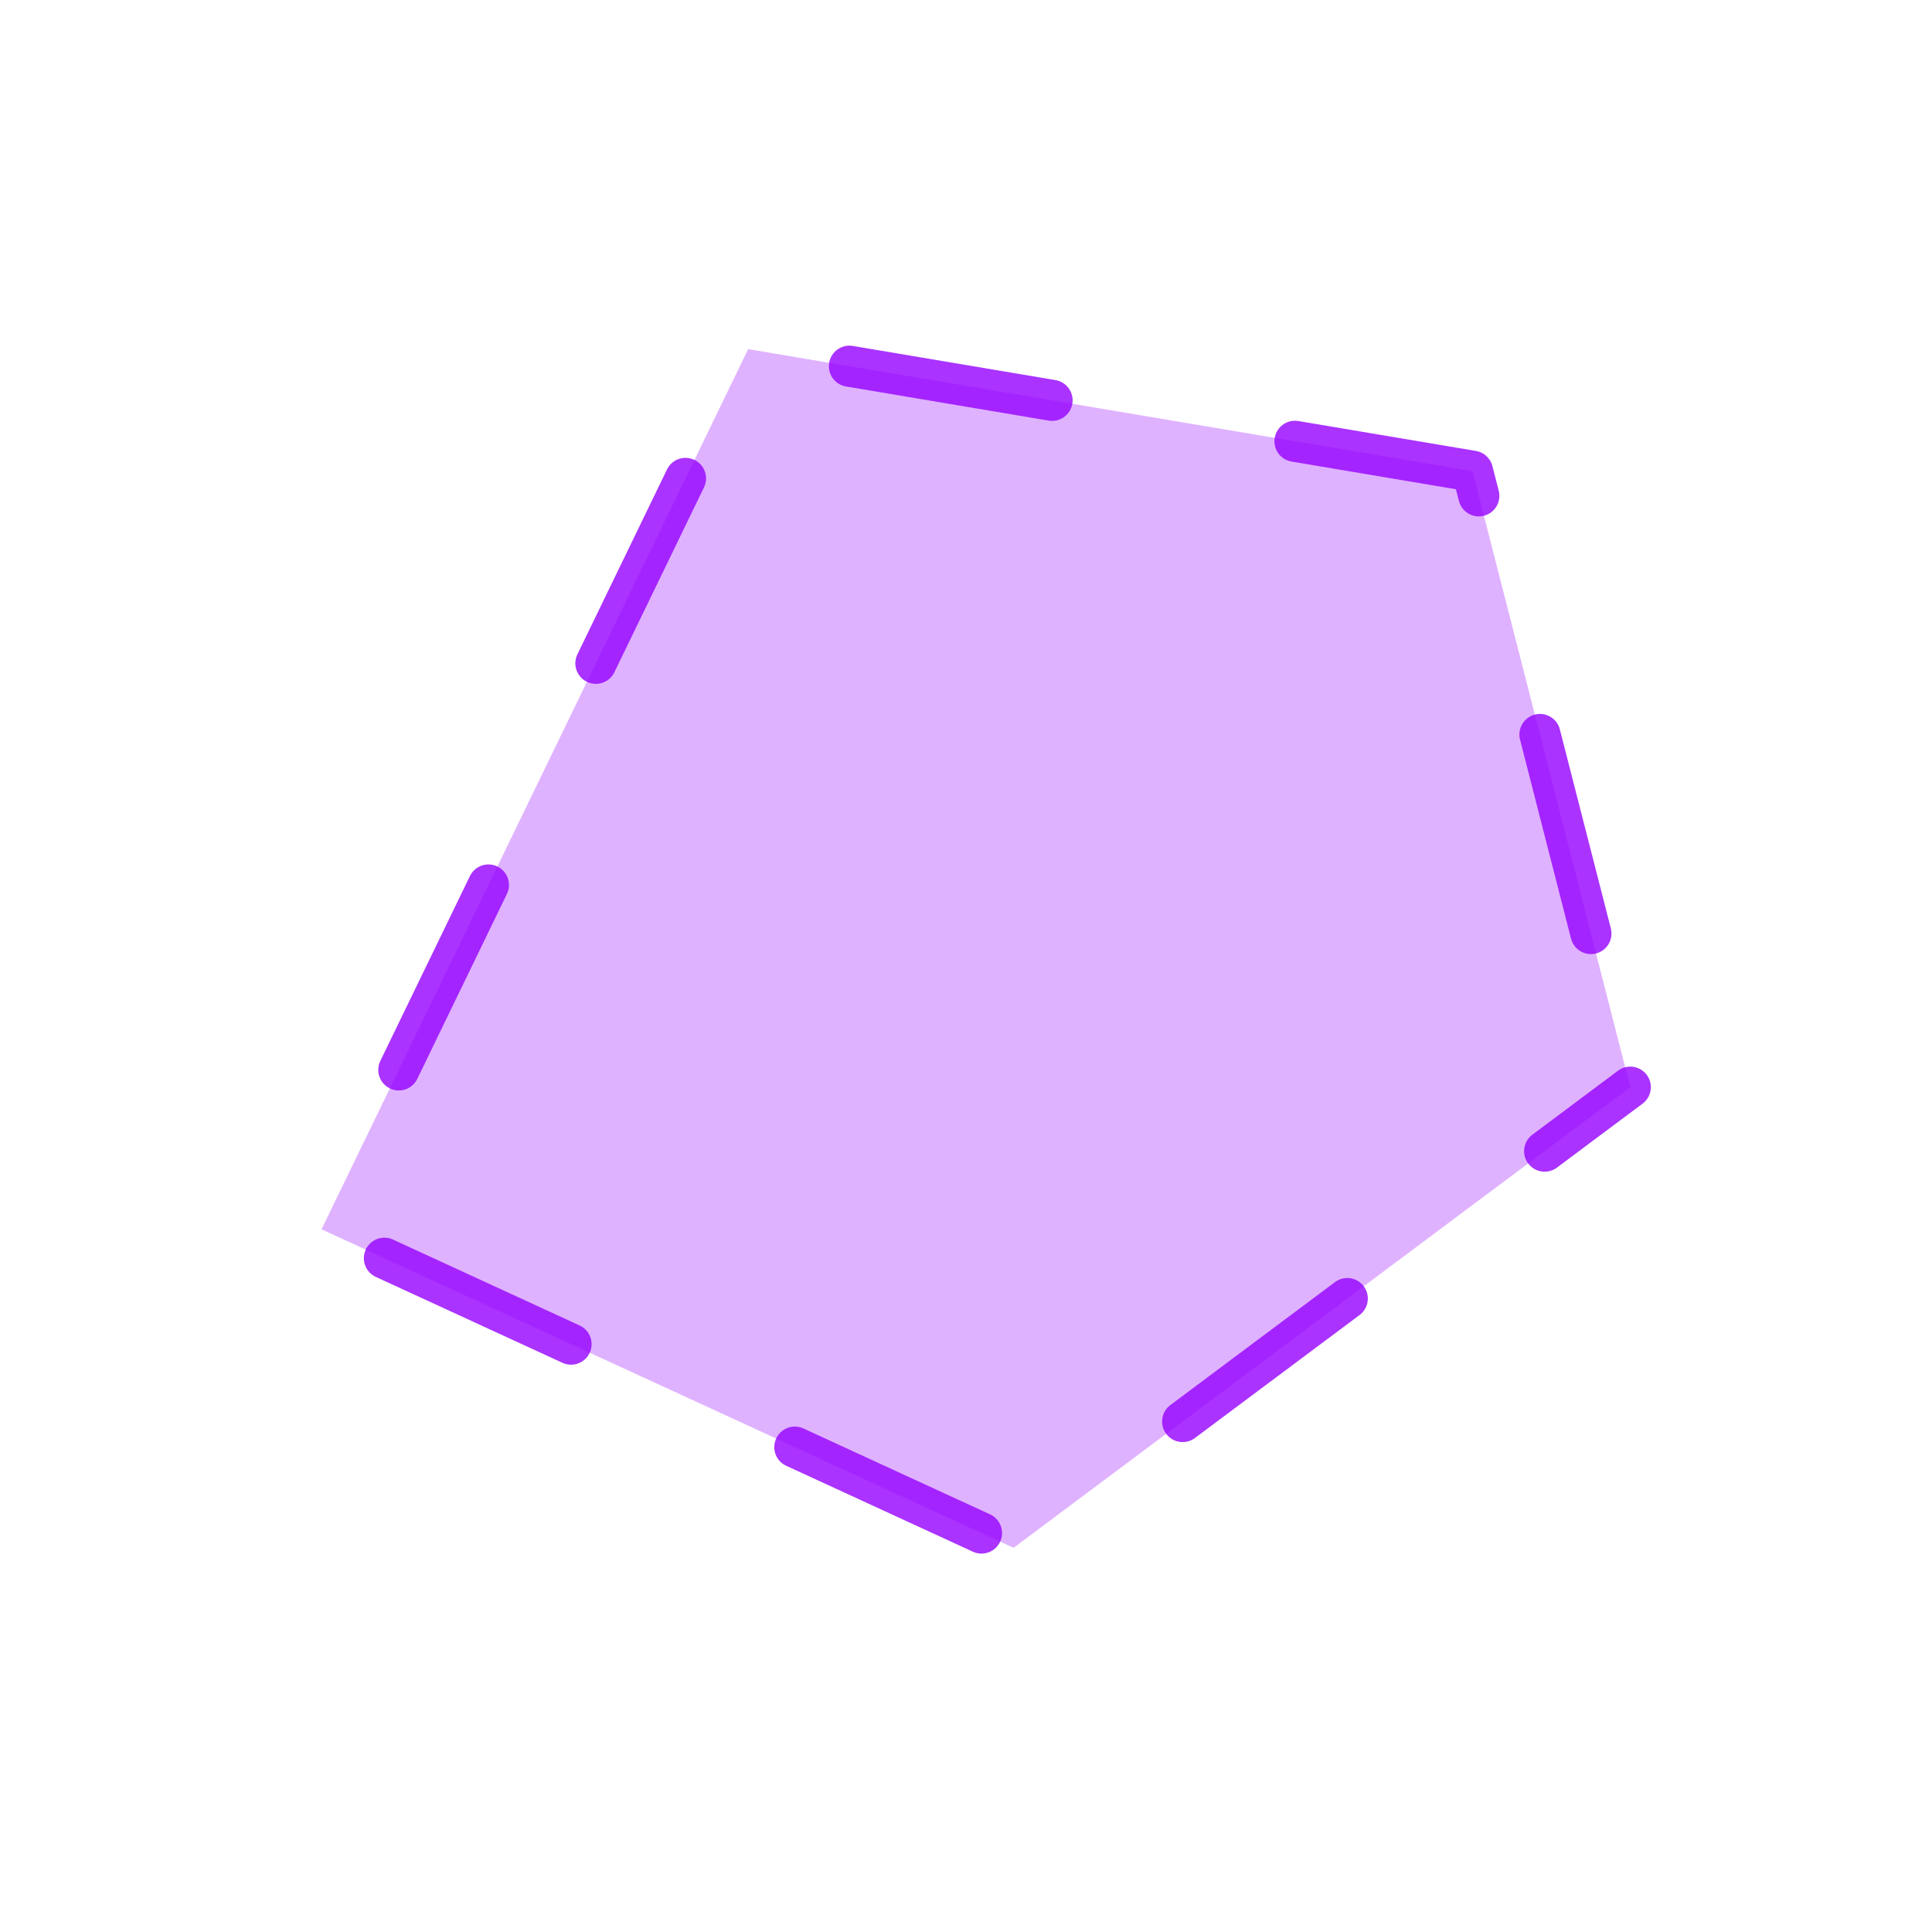 <?xml version="1.0" encoding="UTF-8" standalone="no"?>
<!-- Created with Inkscape (http://www.inkscape.org/) -->

<svg
   width="40"
   height="40"
   viewBox="0 0 10.583 10.583"
   version="1.1"
   id="svg1"
   xml:space="preserve"
   inkscape:version="1.3 (0e150ed6c4, 2023-07-21)"
   sodipodi:docname="PO_RN_12.svg"
   xmlns:inkscape="http://www.inkscape.org/namespaces/inkscape"
   xmlns:sodipodi="http://sodipodi.sourceforge.net/DTD/sodipodi-0.dtd"
   xmlns="http://www.w3.org/2000/svg"
   xmlns:svg="http://www.w3.org/2000/svg"><sodipodi:namedview
     id="namedview1"
     pagecolor="#ffffff"
     bordercolor="#000000"
     borderopacity="0.25"
     inkscape:showpageshadow="2"
     inkscape:pageopacity="0.0"
     inkscape:pagecheckerboard="0"
     inkscape:deskcolor="#d1d1d1"
     inkscape:document-units="mm"
     inkscape:zoom="10.85"
     inkscape:cx="20"
     inkscape:cy="20"
     inkscape:window-width="1448"
     inkscape:window-height="1032"
     inkscape:window-x="156"
     inkscape:window-y="0"
     inkscape:window-maximized="0"
     inkscape:current-layer="layer1" /><defs
     id="defs1" /><g
     inkscape:label="Camada 1"
     inkscape:groupmode="layer"
     id="layer1"><path
       style="fill:#302010;fill-opacity:0;stroke:#302010;stroke-width:0.052;stroke-linecap:round;stroke-linejoin:round;stroke-dasharray:none;stroke-dashoffset:0;stroke-opacity:1;paint-order:markers stroke fill"
       d=""
       id="path25"
       transform="scale(0.265)" /><path
       sodipodi:type="star"
       style="fill:#9500ff;fill-opacity:0.302;stroke:#9500ff;stroke-width:0.168;stroke-linecap:round;stroke-linejoin:round;stroke-dasharray:0.84, 1.007;stroke-dashoffset:0.403;stroke-opacity:0.8;paint-order:markers stroke fill"
       id="path120"
       inkscape:flatsided="true"
       sodipodi:sides="5"
       sodipodi:cx="2.648524"
       sodipodi:cy="2.7855165"
       sodipodi:r1="2.7077951"
       sodipodi:r2="2.1906524"
       sodipodi:arg1="0.30841801"
       sodipodi:arg2="0.93673654"
       inkscape:rounded="0"
       inkscape:randomized="0.15"
       d="M 5.045,3.289 2.524,5.172 -0.305,3.87 1.439,0.272 4.4,0.771 Z"
       inkscape:transform-center-x="-0.0072529028"
       inkscape:transform-center-y="0.28310659"
       transform="matrix(1.34,0,0,1.34,2.17,1.548)" /></g></svg>
